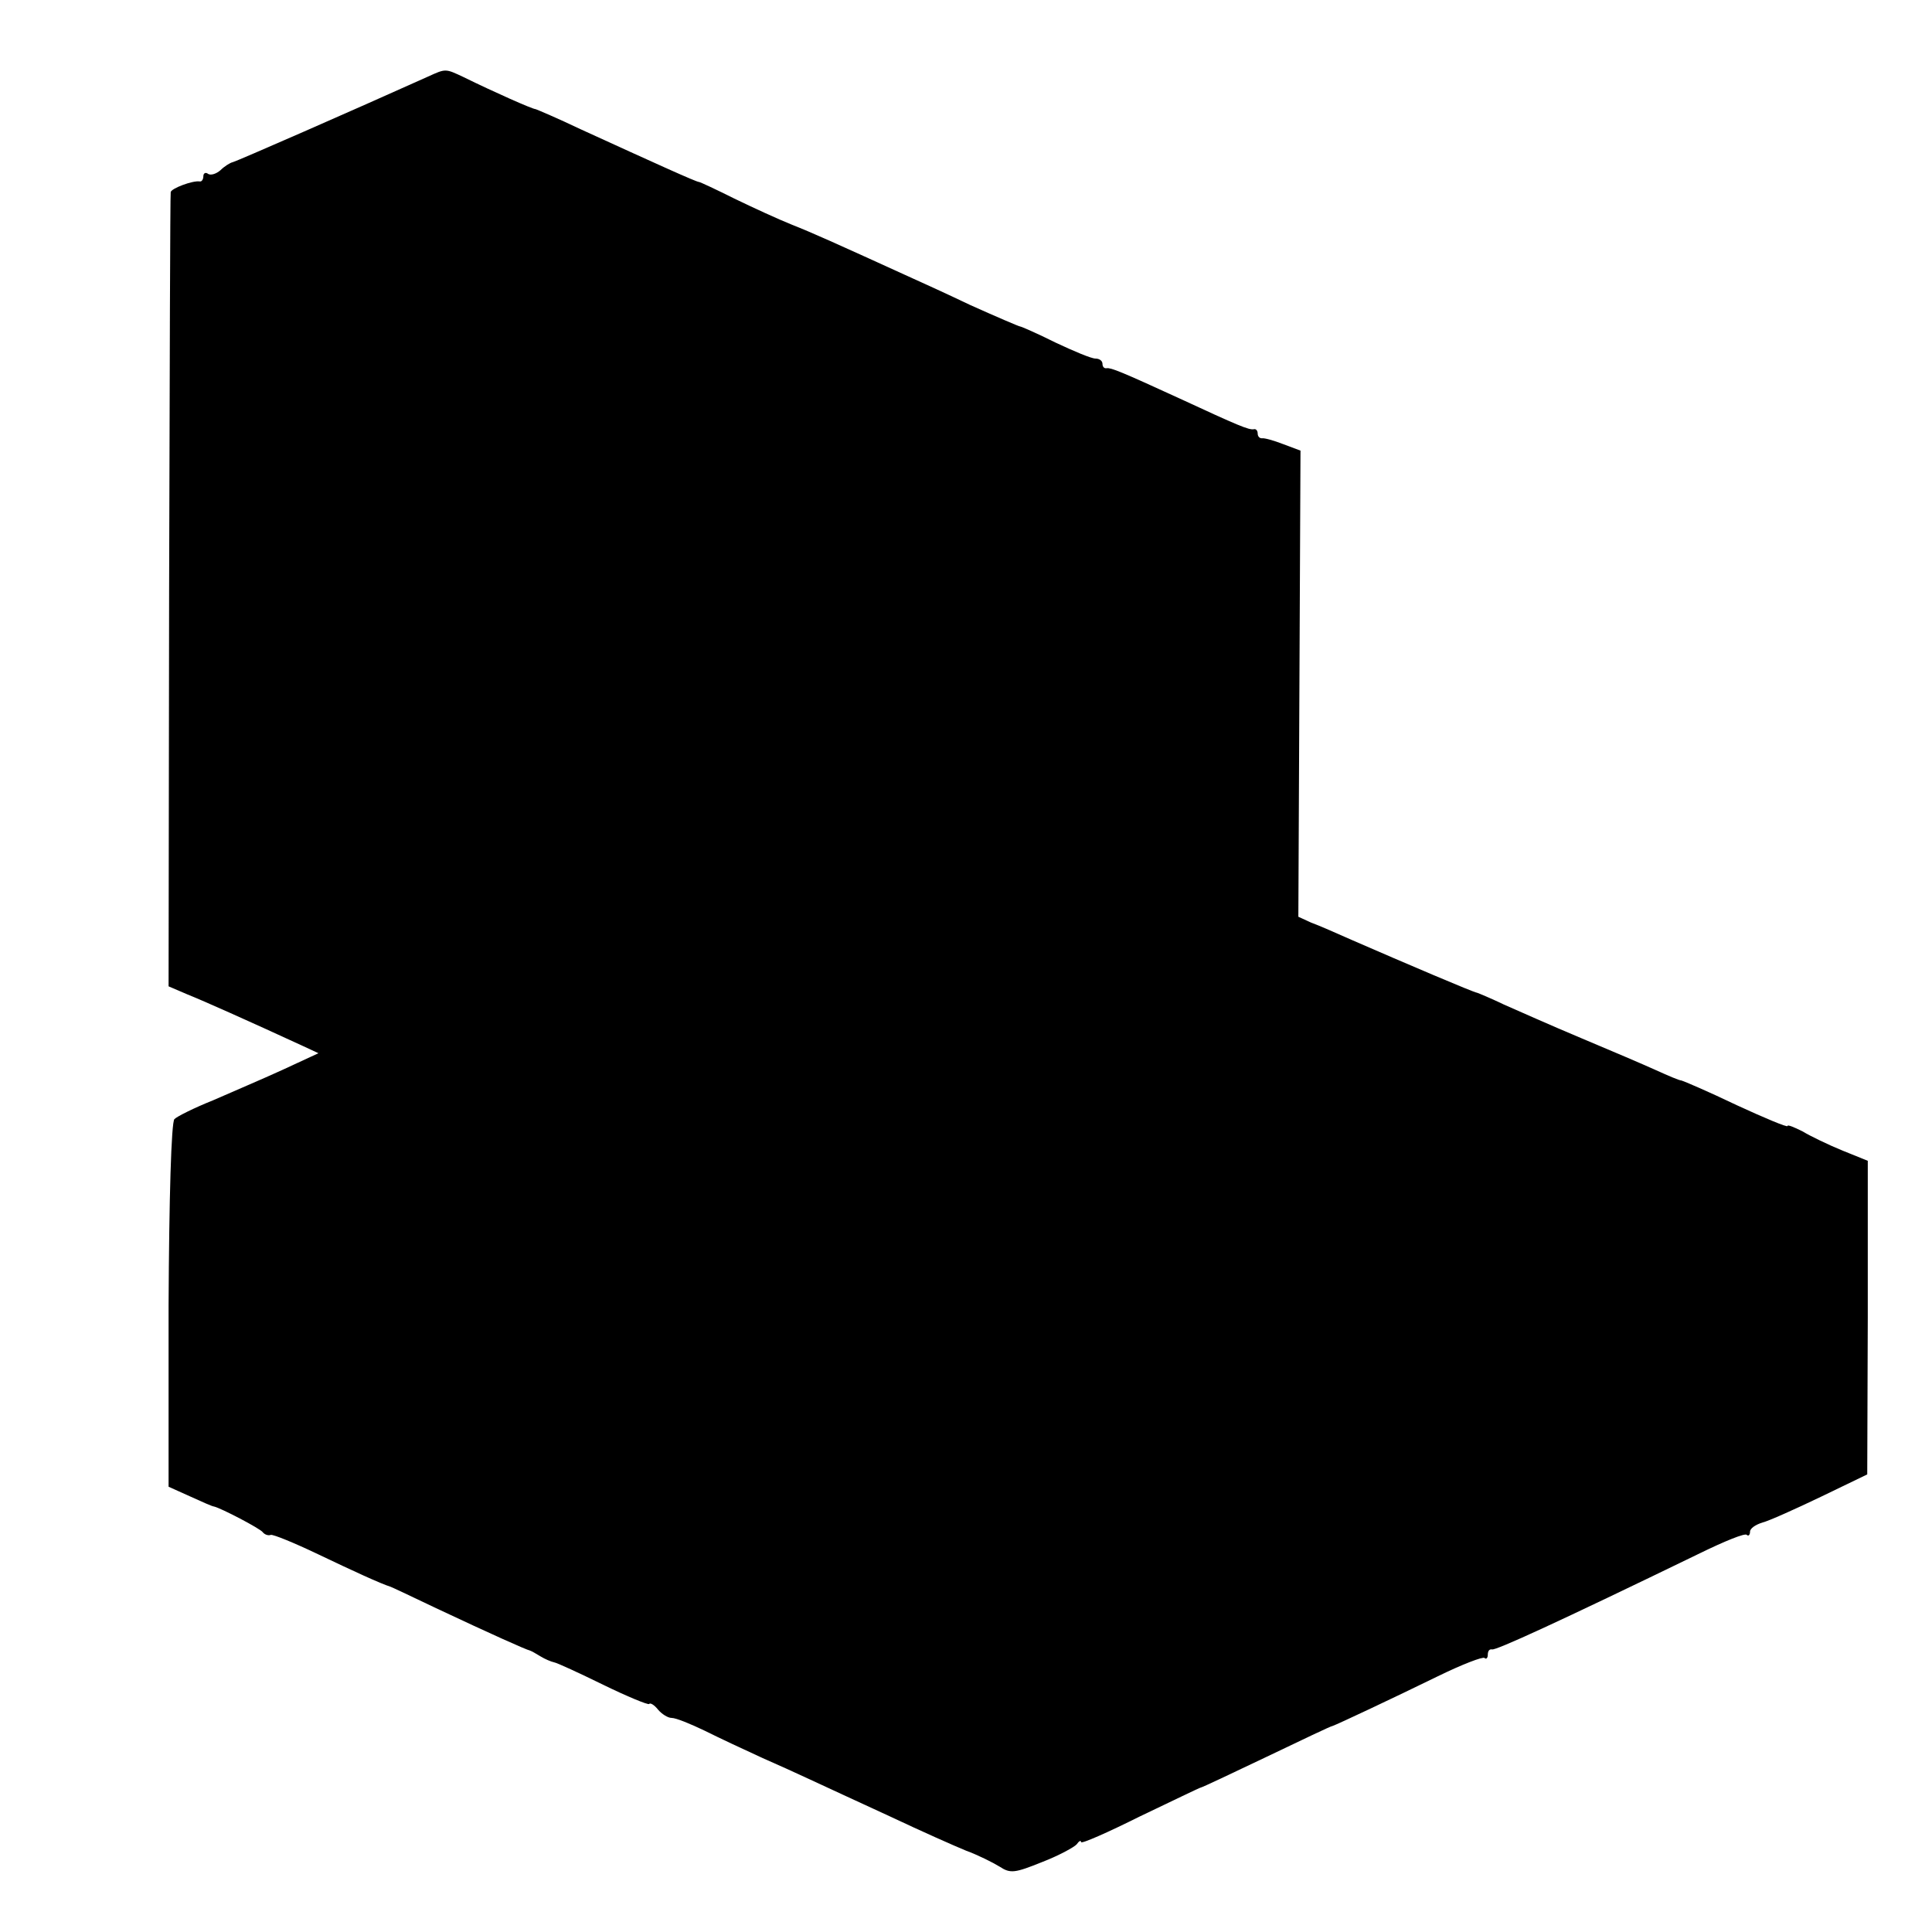 <?xml version="1.0" standalone="no"?>
<!DOCTYPE svg PUBLIC "-//W3C//DTD SVG 20010904//EN"
 "http://www.w3.org/TR/2001/REC-SVG-20010904/DTD/svg10.dtd">
<svg version="1.0" xmlns="http://www.w3.org/2000/svg"
 width="361pt" height="361pt" viewBox="0 0 361 361"
 preserveAspectRatio="xMidYMid meet">
<g transform="translate(0,361) scale(0.1,-0.1)"
fill="#000000" stroke="none">
<path d="M800 3467 c-140 -63 -357 -158 -365 -160 -5 -1 -16 -8 -23 -15 -8 -7
-18 -10 -23 -7 -5 4 -9 1 -9 -4 0 -6 -3 -11 -7 -10 -13 2 -53 -13 -54 -20 -1
-3 -2 -339 -3 -745 l-1 -739 35 -15 c30 -12 113 -49 215 -96 l30 -14 -67 -31
c-37 -17 -96 -42 -130 -57 -35 -14 -67 -30 -72 -35 -6 -5 -10 -149 -11 -348
l0 -339 40 -18 c22 -10 42 -19 45 -19 13 -3 86 -41 91 -48 3 -4 10 -7 15 -5 5
1 44 -15 88 -36 67 -32 117 -55 136 -61 3 -1 41 -19 85 -40 102 -48 169 -78
175 -79 3 -1 12 -6 20 -11 8 -5 20 -10 25 -11 6 -1 47 -20 92 -42 45 -22 84
-38 86 -36 2 3 10 -2 17 -11 7 -8 18 -15 25 -15 8 0 35 -11 62 -24 26 -13 75
-36 108 -51 66 -29 92 -42 240 -110 55 -26 118 -54 140 -63 22 -8 50 -22 63
-30 20 -13 28 -12 80 9 31 12 60 28 64 33 4 6 8 8 8 4 0 -4 50 18 110 48 61
29 112 54 114 54 2 0 57 26 122 57 65 31 121 58 124 58 9 3 111 51 197 93 45
22 84 37 87 34 3 -3 6 0 6 6 0 7 3 11 8 10 7 -2 119 49 389 180 45 22 84 38
87 34 3 -3 6 0 6 6 0 6 10 13 23 17 12 3 61 25 109 48 l87 42 1 293 0 293 -47
19 c-27 11 -60 27 -75 36 -16 8 -28 13 -28 10 0 -3 -43 15 -95 39 -52 25 -99
45 -103 46 -4 0 -25 9 -47 19 -22 10 -85 37 -140 60 -55 23 -120 52 -145 63
-25 12 -47 21 -50 22 -5 0 -134 55 -235 99 -27 12 -61 27 -75 32 l-24 11 2
435 2 436 -32 12 c-18 7 -36 12 -40 11 -5 0 -8 4 -8 9 0 5 -3 9 -7 8 -9 -2
-30 7 -138 57 -111 51 -129 58 -137 57 -5 -1 -8 3 -8 8 0 6 -6 10 -13 10 -8 0
-41 14 -75 30 -34 17 -64 30 -66 30 -2 0 -44 18 -93 40 -48 23 -97 45 -108 50
-147 67 -187 85 -225 100 -25 10 -73 32 -108 49 -34 17 -64 31 -66 31 -5 0
-80 34 -220 98 -44 21 -82 37 -85 38 -6 0 -78 32 -135 60 -34 16 -33 16 -66 1z"/>
</g>
</svg>
